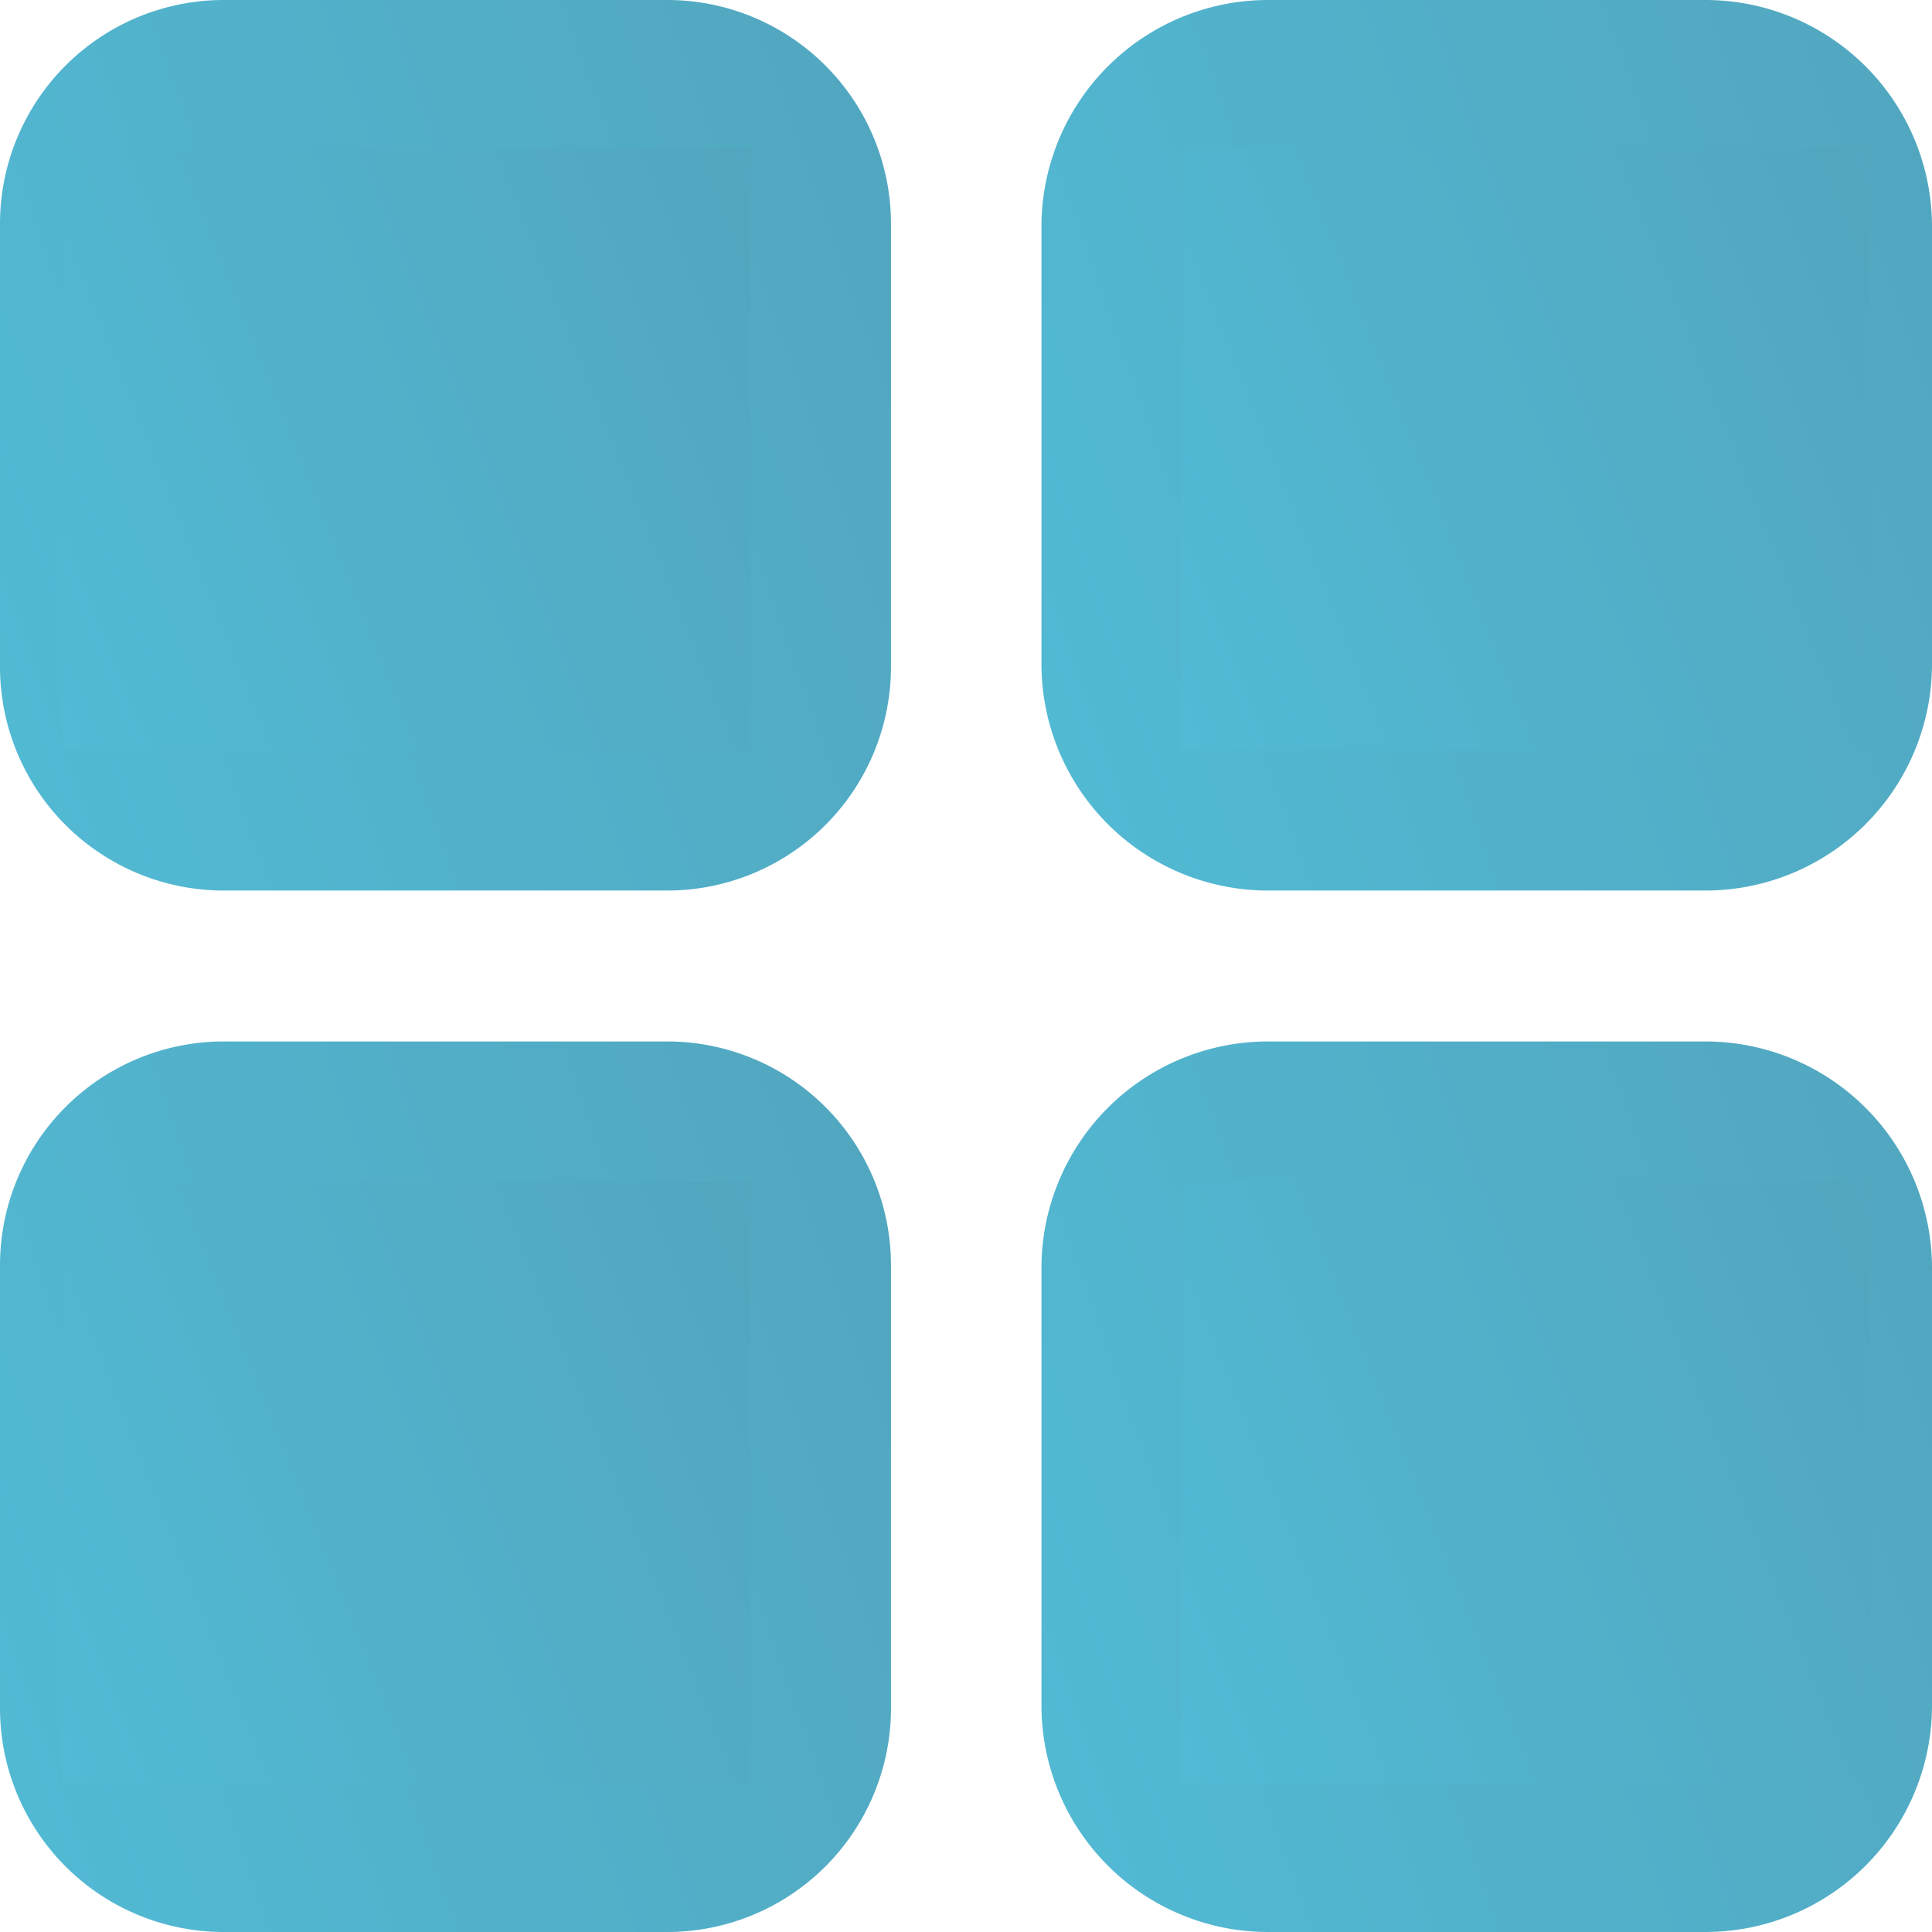 <svg id="feat1" xmlns="http://www.w3.org/2000/svg" xmlns:xlink="http://www.w3.org/1999/xlink" width="22.443" height="22.443" viewBox="0 0 22.443 22.443">
  <defs>
    <linearGradient id="linear-gradient" x1="3.474" y1="-4.6" x2="-2.098" y2="-2.639" gradientUnits="objectBoundingBox">
      <stop offset="0" stop-color="#4f6a7b"/>
      <stop offset="1" stop-color="#53c6e2"/>
    </linearGradient>
  </defs>
  <path id="Контур_34" data-name="Контур 34" d="M7.75,10.345H2.6A2.6,2.6,0,0,1,0,7.75V2.6A2.6,2.6,0,0,1,2.6,0H7.75a2.6,2.6,0,0,1,2.6,2.6V7.75A2.6,2.6,0,0,1,7.75,10.345ZM2.6,1.753a.843.843,0,0,0-.842.842V7.75a.843.843,0,0,0,.842.842H7.75a.843.843,0,0,0,.842-.842V2.6a.843.843,0,0,0-.842-.842Z" fill="url(#linear-gradient)"/>
  <path id="Контур_35" data-name="Контур 35" d="M283.715,10.345H278.63A2.633,2.633,0,0,1,276,7.715V2.63A2.633,2.633,0,0,1,278.63,0h5.085a2.633,2.633,0,0,1,2.63,2.63V7.715A2.633,2.633,0,0,1,283.715,10.345ZM278.63,1.753a.878.878,0,0,0-.877.877V7.715a.878.878,0,0,0,.877.877h5.085a.878.878,0,0,0,.877-.877V2.63a.878.878,0,0,0-.877-.877Z" transform="translate(-263.902)" fill="url(#linear-gradient)"/>
  <path id="Контур_36" data-name="Контур 36" d="M7.75,286.345H2.6a2.6,2.6,0,0,1-2.6-2.6V278.6A2.6,2.6,0,0,1,2.6,276H7.75a2.6,2.6,0,0,1,2.6,2.6v5.154A2.6,2.6,0,0,1,7.75,286.345ZM2.6,277.753a.843.843,0,0,0-.842.842v5.154a.843.843,0,0,0,.842.842H7.75a.843.843,0,0,0,.842-.842V278.6a.843.843,0,0,0-.842-.842Z" transform="translate(0 -263.902)" fill="url(#linear-gradient)"/>
  <path id="Контур_37" data-name="Контур 37" d="M283.715,286.345H278.63a2.633,2.633,0,0,1-2.63-2.63V278.63a2.633,2.633,0,0,1,2.63-2.63h5.085a2.633,2.633,0,0,1,2.63,2.63v5.085A2.633,2.633,0,0,1,283.715,286.345Zm-5.085-8.592a.878.878,0,0,0-.877.877v5.085a.878.878,0,0,0,.877.877h5.085a.878.878,0,0,0,.877-.877V278.63a.878.878,0,0,0-.877-.877Z" transform="translate(-263.902 -263.902)" fill="url(#linear-gradient)"/>
  <rect id="Прямоугольник_22" data-name="Прямоугольник 22" width="8" height="7" transform="translate(13.722 1.722)" fill="url(#linear-gradient)"/>
  <rect id="Прямоугольник_25" data-name="Прямоугольник 25" width="8" height="7" transform="translate(13.722 13.722)" fill="url(#linear-gradient)"/>
  <rect id="Прямоугольник_23" data-name="Прямоугольник 23" width="8" height="7" transform="translate(0.722 1.722)" fill="url(#linear-gradient)"/>
  <rect id="Прямоугольник_24" data-name="Прямоугольник 24" width="8" height="7" transform="translate(0.722 13.722)" fill="url(#linear-gradient)"/>
</svg>
